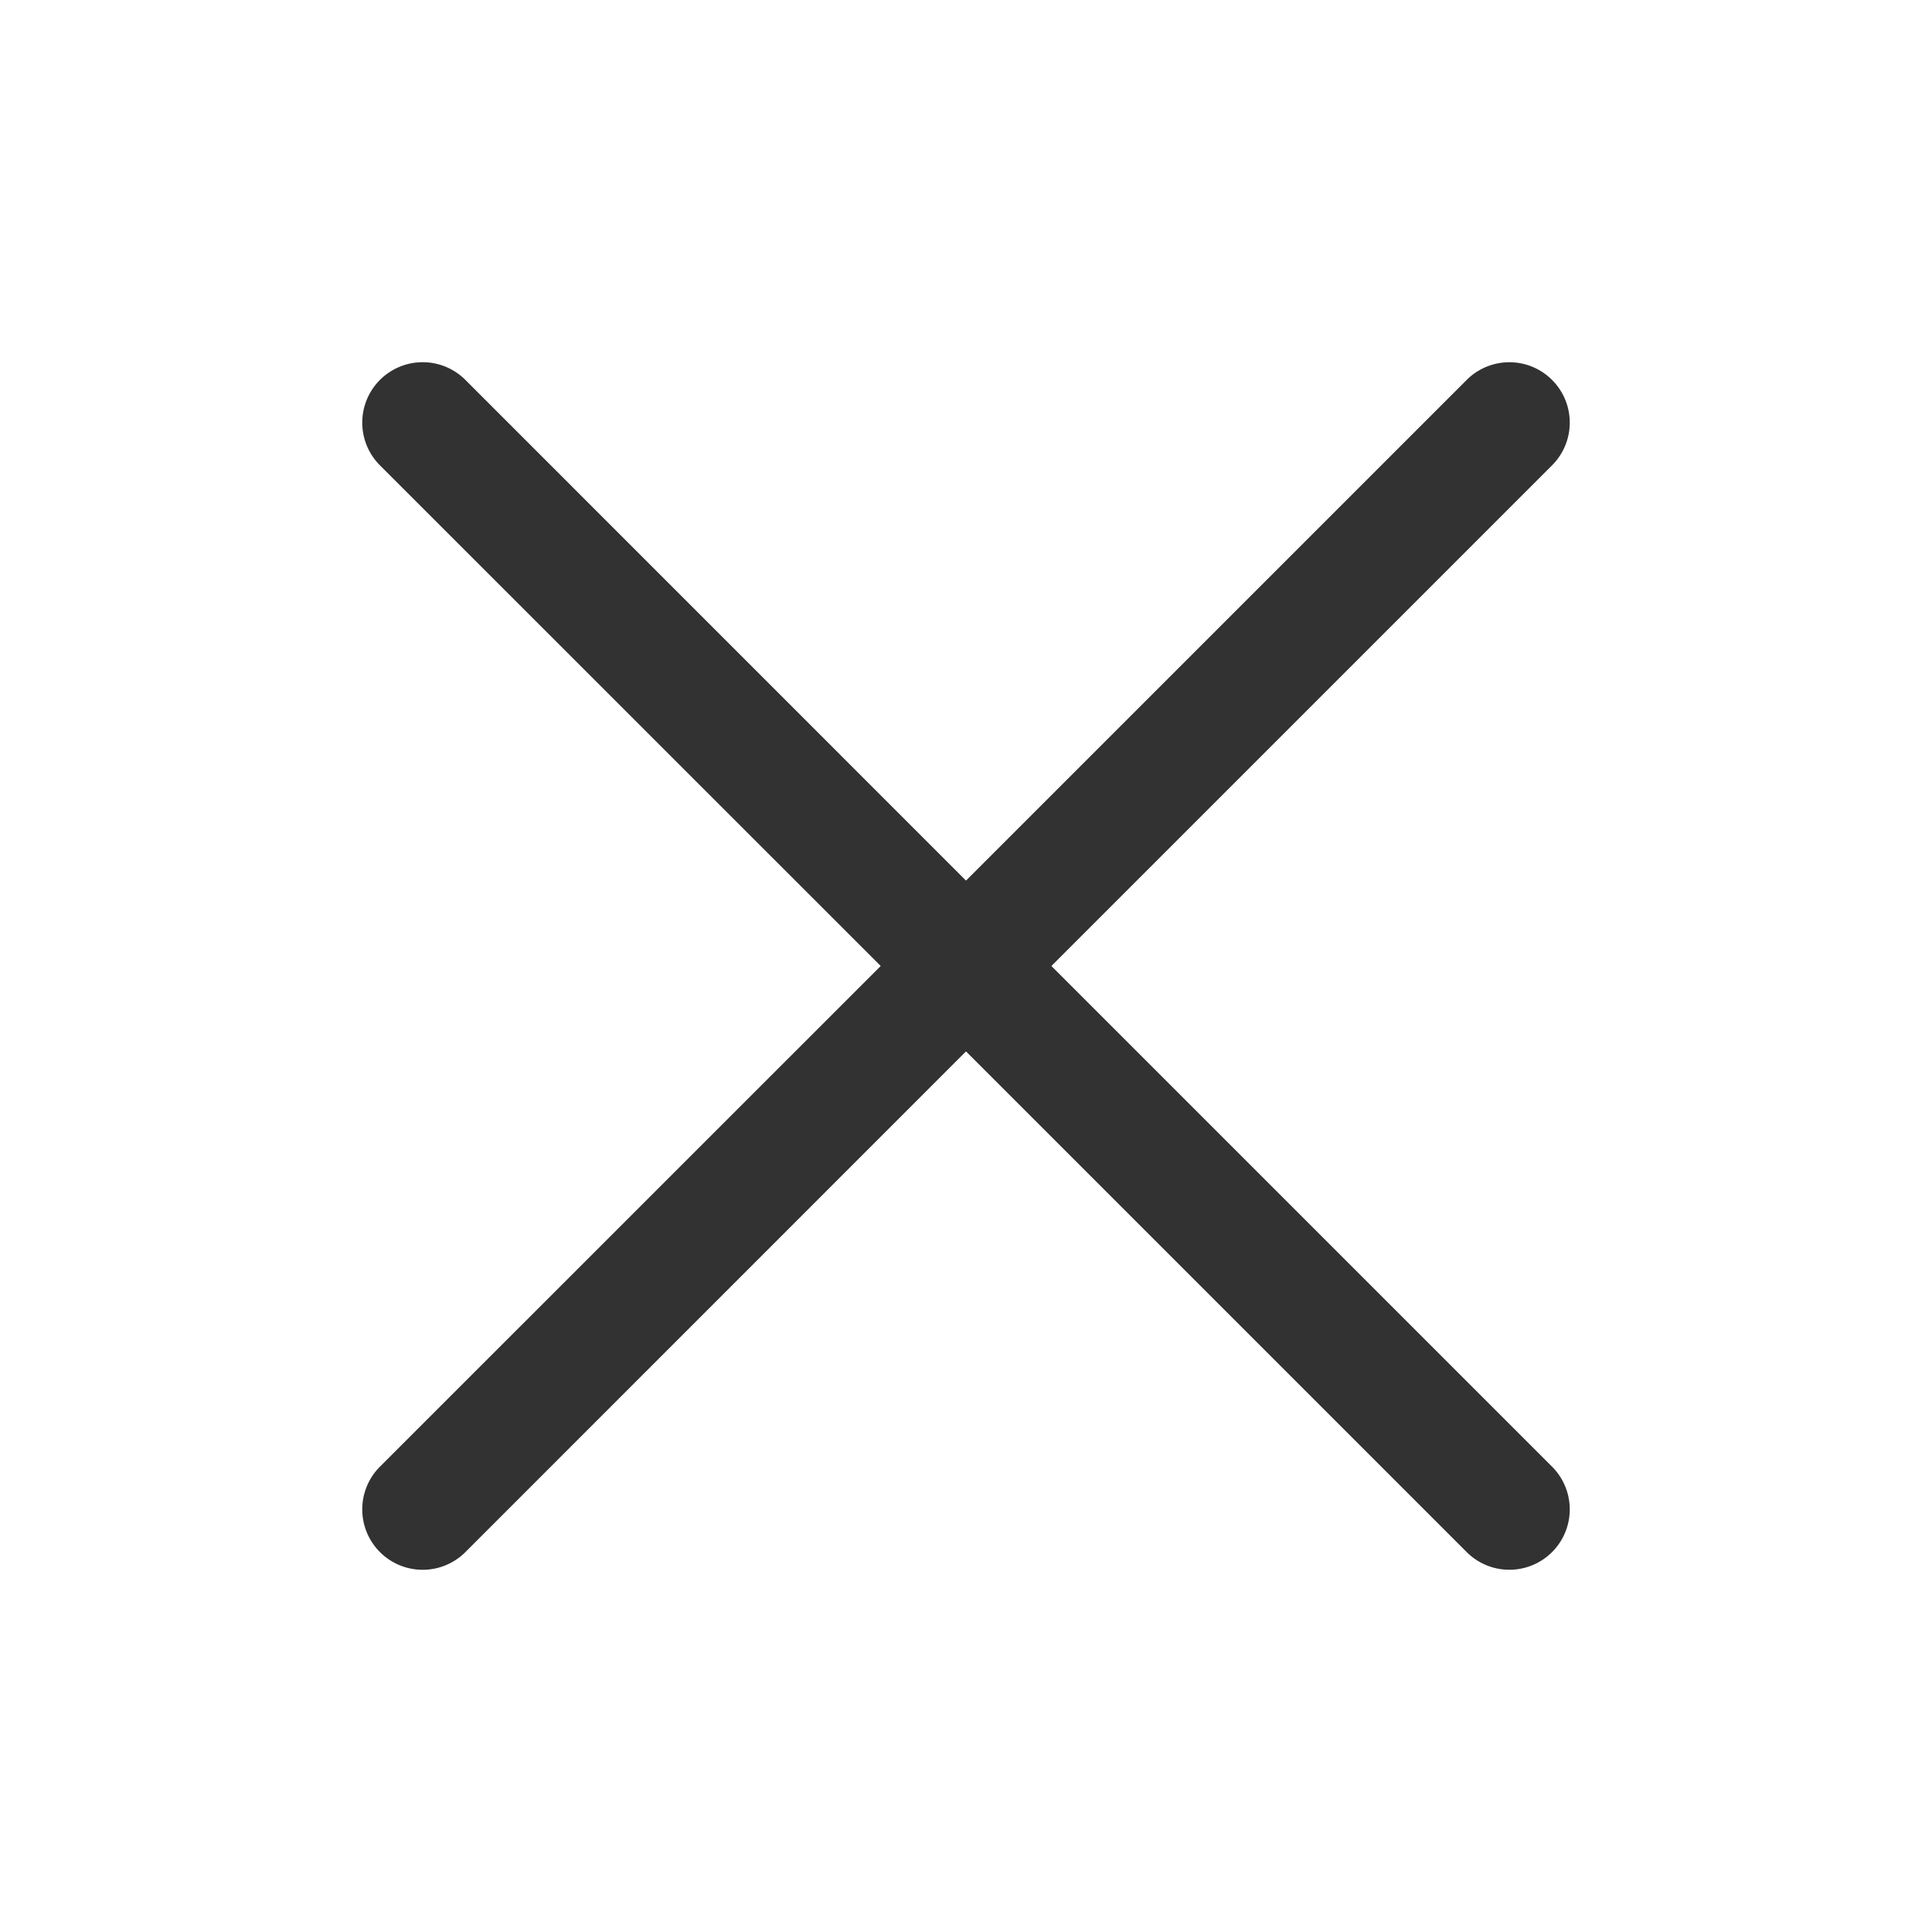 <svg xmlns="http://www.w3.org/2000/svg" width="20" height="20" fill="none"><path fill="#323232" d="M16.067 15.183a.625.625 0 1 1-.884.884L10 10.884l-5.182 5.183a.625.625 0 1 1-.885-.884L9.117 10 3.933 4.817a.625.625 0 0 1 .885-.884L10 9.116l5.183-5.183a.625.625 0 1 1 .884.884L10.884 10l5.183 5.183Z"/></svg>